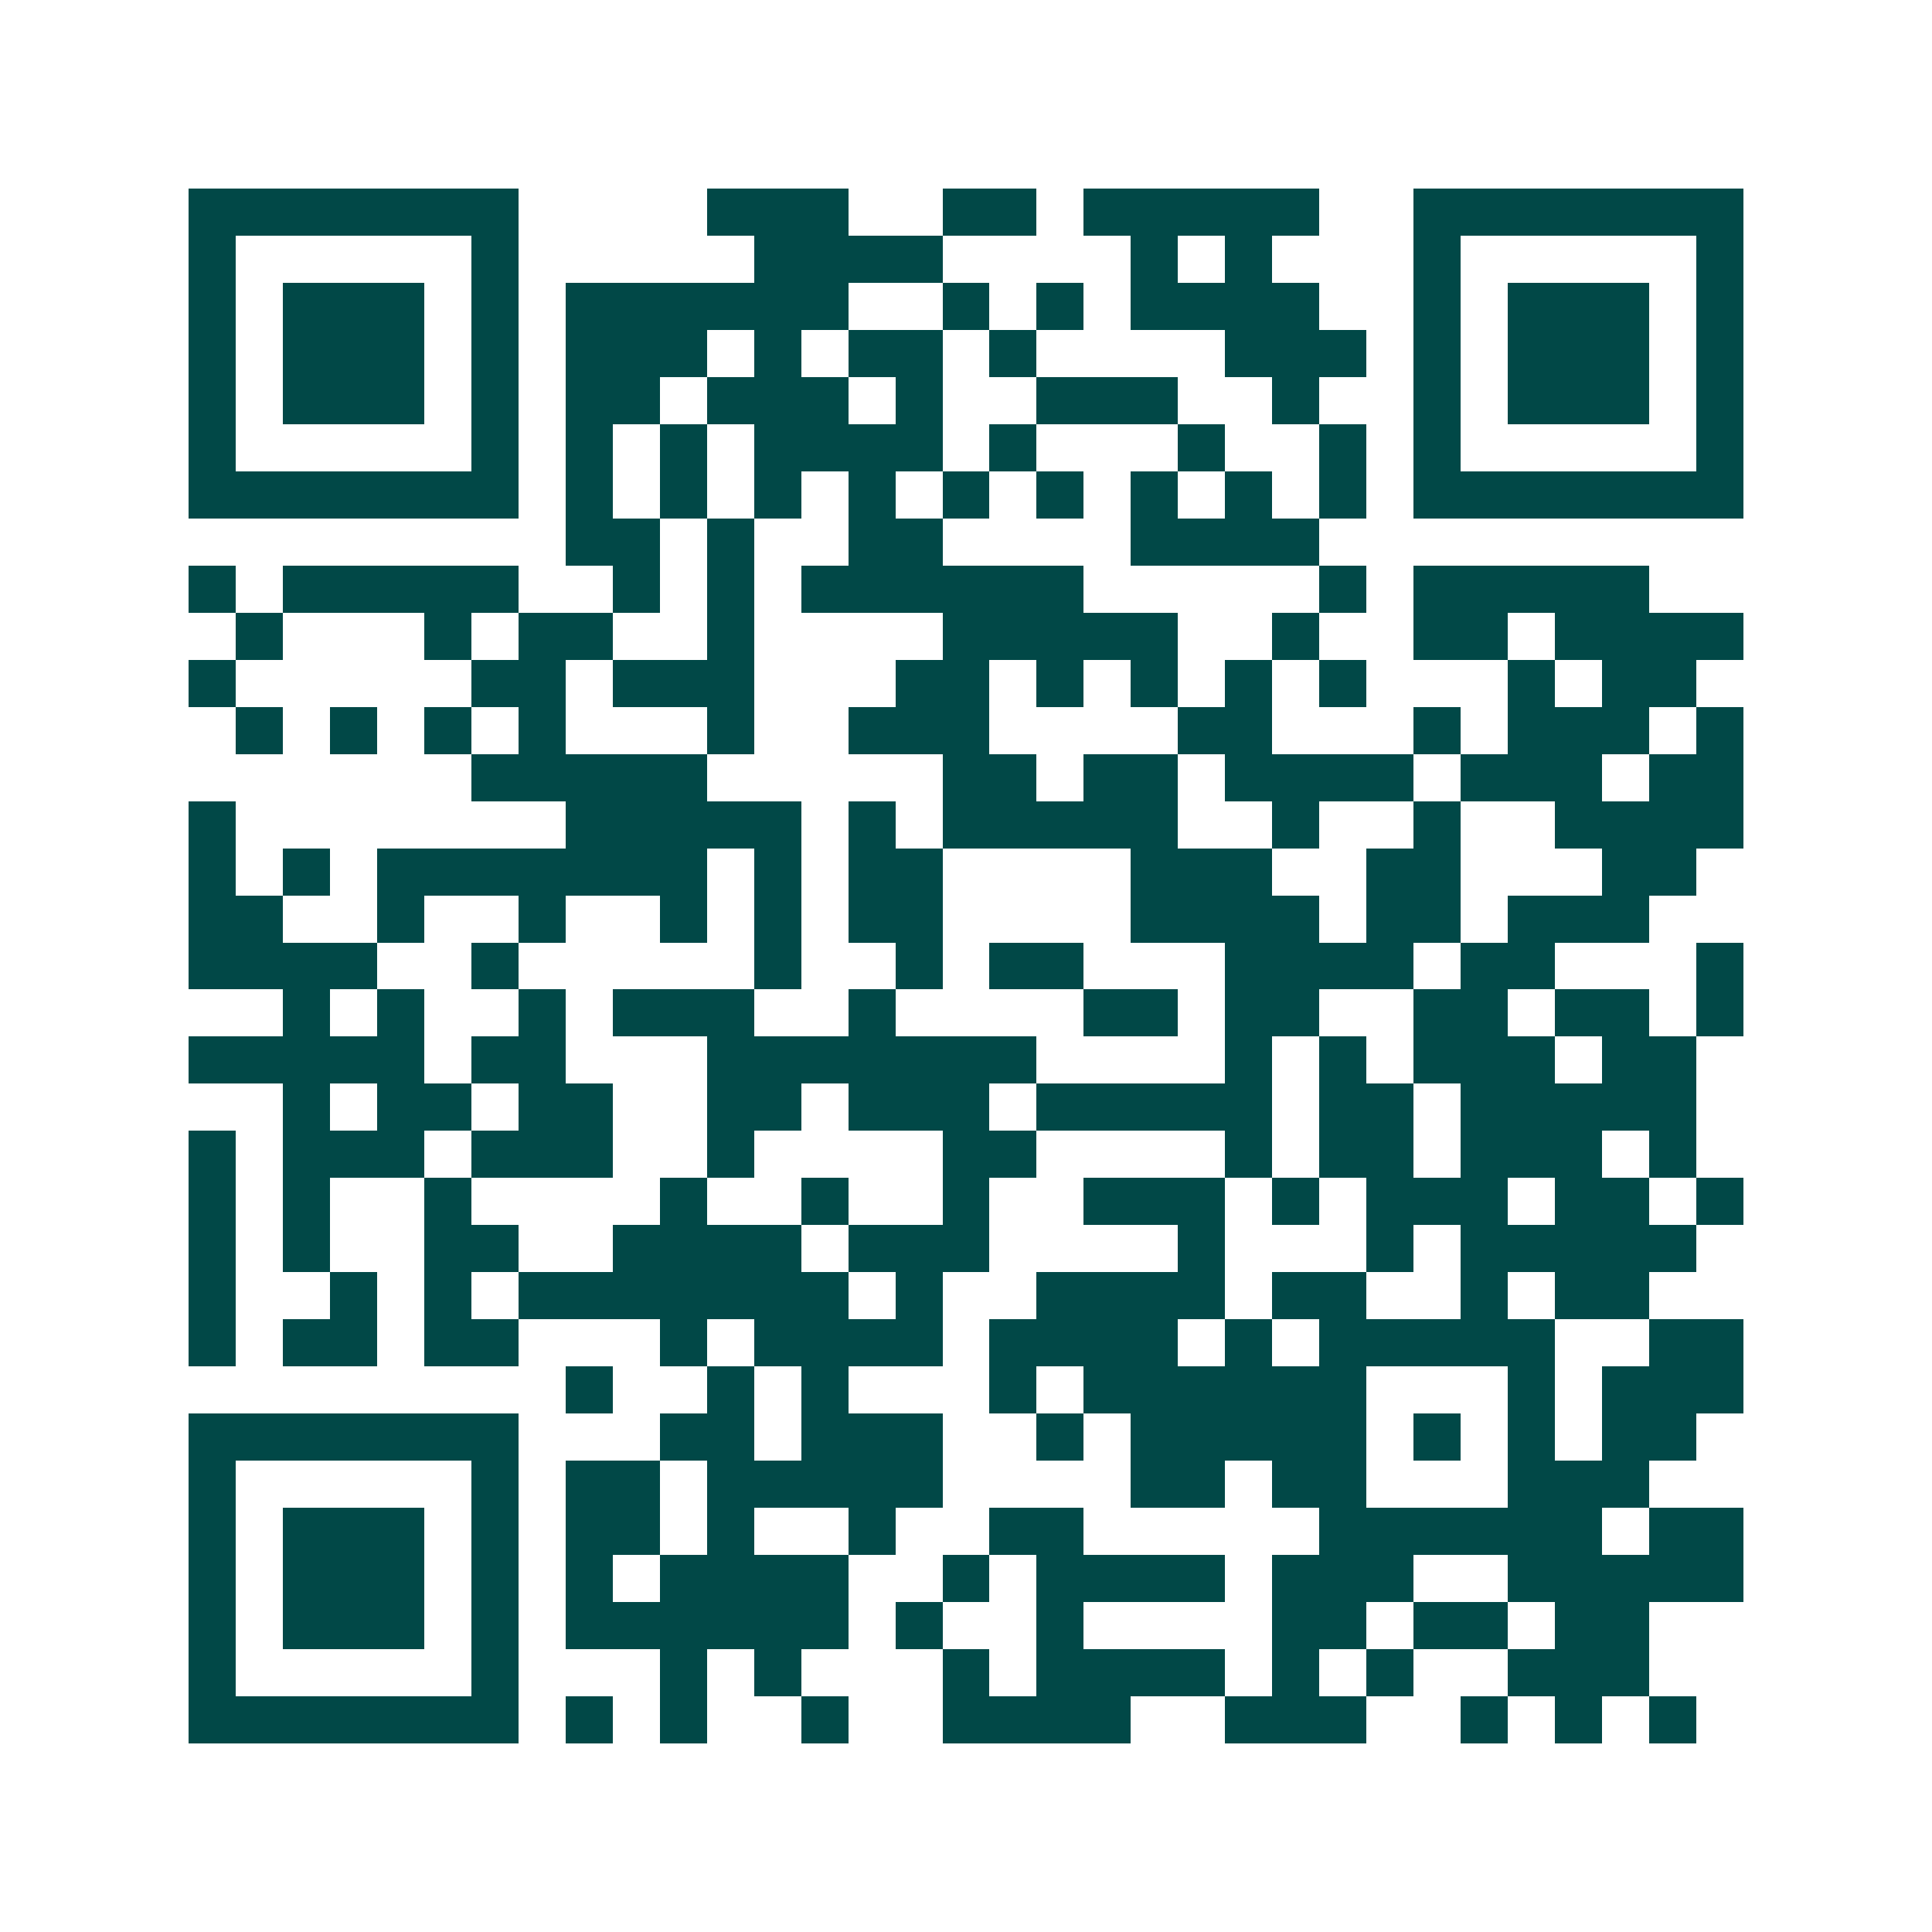 <svg xmlns="http://www.w3.org/2000/svg" width="200" height="200" viewBox="0 0 41 41" shape-rendering="crispEdges"><path fill="#ffffff" d="M0 0h41v41H0z"/><path stroke="#014847" d="M4 4.5h7m4 0h3m2 0h2m1 0h5m2 0h7M4 5.5h1m5 0h1m5 0h4m4 0h1m1 0h1m3 0h1m5 0h1M4 6.5h1m1 0h3m1 0h1m1 0h6m2 0h1m1 0h1m1 0h4m2 0h1m1 0h3m1 0h1M4 7.5h1m1 0h3m1 0h1m1 0h3m1 0h1m1 0h2m1 0h1m4 0h3m1 0h1m1 0h3m1 0h1M4 8.5h1m1 0h3m1 0h1m1 0h2m1 0h3m1 0h1m2 0h3m2 0h1m2 0h1m1 0h3m1 0h1M4 9.5h1m5 0h1m1 0h1m1 0h1m1 0h4m1 0h1m3 0h1m2 0h1m1 0h1m5 0h1M4 10.5h7m1 0h1m1 0h1m1 0h1m1 0h1m1 0h1m1 0h1m1 0h1m1 0h1m1 0h1m1 0h7M12 11.5h2m1 0h1m2 0h2m4 0h4M4 12.5h1m1 0h5m2 0h1m1 0h1m1 0h6m5 0h1m1 0h5M5 13.5h1m3 0h1m1 0h2m2 0h1m4 0h5m2 0h1m2 0h2m1 0h4M4 14.5h1m5 0h2m1 0h3m3 0h2m1 0h1m1 0h1m1 0h1m1 0h1m3 0h1m1 0h2M5 15.5h1m1 0h1m1 0h1m1 0h1m3 0h1m2 0h3m4 0h2m3 0h1m1 0h3m1 0h1M10 16.5h5m5 0h2m1 0h2m1 0h4m1 0h3m1 0h2M4 17.5h1m7 0h5m1 0h1m1 0h5m2 0h1m2 0h1m2 0h4M4 18.5h1m1 0h1m1 0h7m1 0h1m1 0h2m4 0h3m2 0h2m3 0h2M4 19.5h2m2 0h1m2 0h1m2 0h1m1 0h1m1 0h2m4 0h4m1 0h2m1 0h3M4 20.5h4m2 0h1m5 0h1m2 0h1m1 0h2m3 0h4m1 0h2m3 0h1M6 21.5h1m1 0h1m2 0h1m1 0h3m2 0h1m4 0h2m1 0h2m2 0h2m1 0h2m1 0h1M4 22.5h5m1 0h2m3 0h7m4 0h1m1 0h1m1 0h3m1 0h2M6 23.5h1m1 0h2m1 0h2m2 0h2m1 0h3m1 0h5m1 0h2m1 0h5M4 24.5h1m1 0h3m1 0h3m2 0h1m4 0h2m4 0h1m1 0h2m1 0h3m1 0h1M4 25.5h1m1 0h1m2 0h1m4 0h1m2 0h1m2 0h1m2 0h3m1 0h1m1 0h3m1 0h2m1 0h1M4 26.5h1m1 0h1m2 0h2m2 0h4m1 0h3m4 0h1m3 0h1m1 0h5M4 27.5h1m2 0h1m1 0h1m1 0h7m1 0h1m2 0h4m1 0h2m2 0h1m1 0h2M4 28.5h1m1 0h2m1 0h2m3 0h1m1 0h4m1 0h4m1 0h1m1 0h5m2 0h2M12 29.5h1m2 0h1m1 0h1m3 0h1m1 0h6m3 0h1m1 0h3M4 30.5h7m3 0h2m1 0h3m2 0h1m1 0h5m1 0h1m1 0h1m1 0h2M4 31.5h1m5 0h1m1 0h2m1 0h5m4 0h2m1 0h2m3 0h3M4 32.5h1m1 0h3m1 0h1m1 0h2m1 0h1m2 0h1m2 0h2m5 0h6m1 0h2M4 33.5h1m1 0h3m1 0h1m1 0h1m1 0h4m2 0h1m1 0h4m1 0h3m2 0h5M4 34.5h1m1 0h3m1 0h1m1 0h6m1 0h1m2 0h1m4 0h2m1 0h2m1 0h2M4 35.5h1m5 0h1m3 0h1m1 0h1m3 0h1m1 0h4m1 0h1m1 0h1m2 0h3M4 36.5h7m1 0h1m1 0h1m2 0h1m2 0h4m2 0h3m2 0h1m1 0h1m1 0h1"/></svg>
